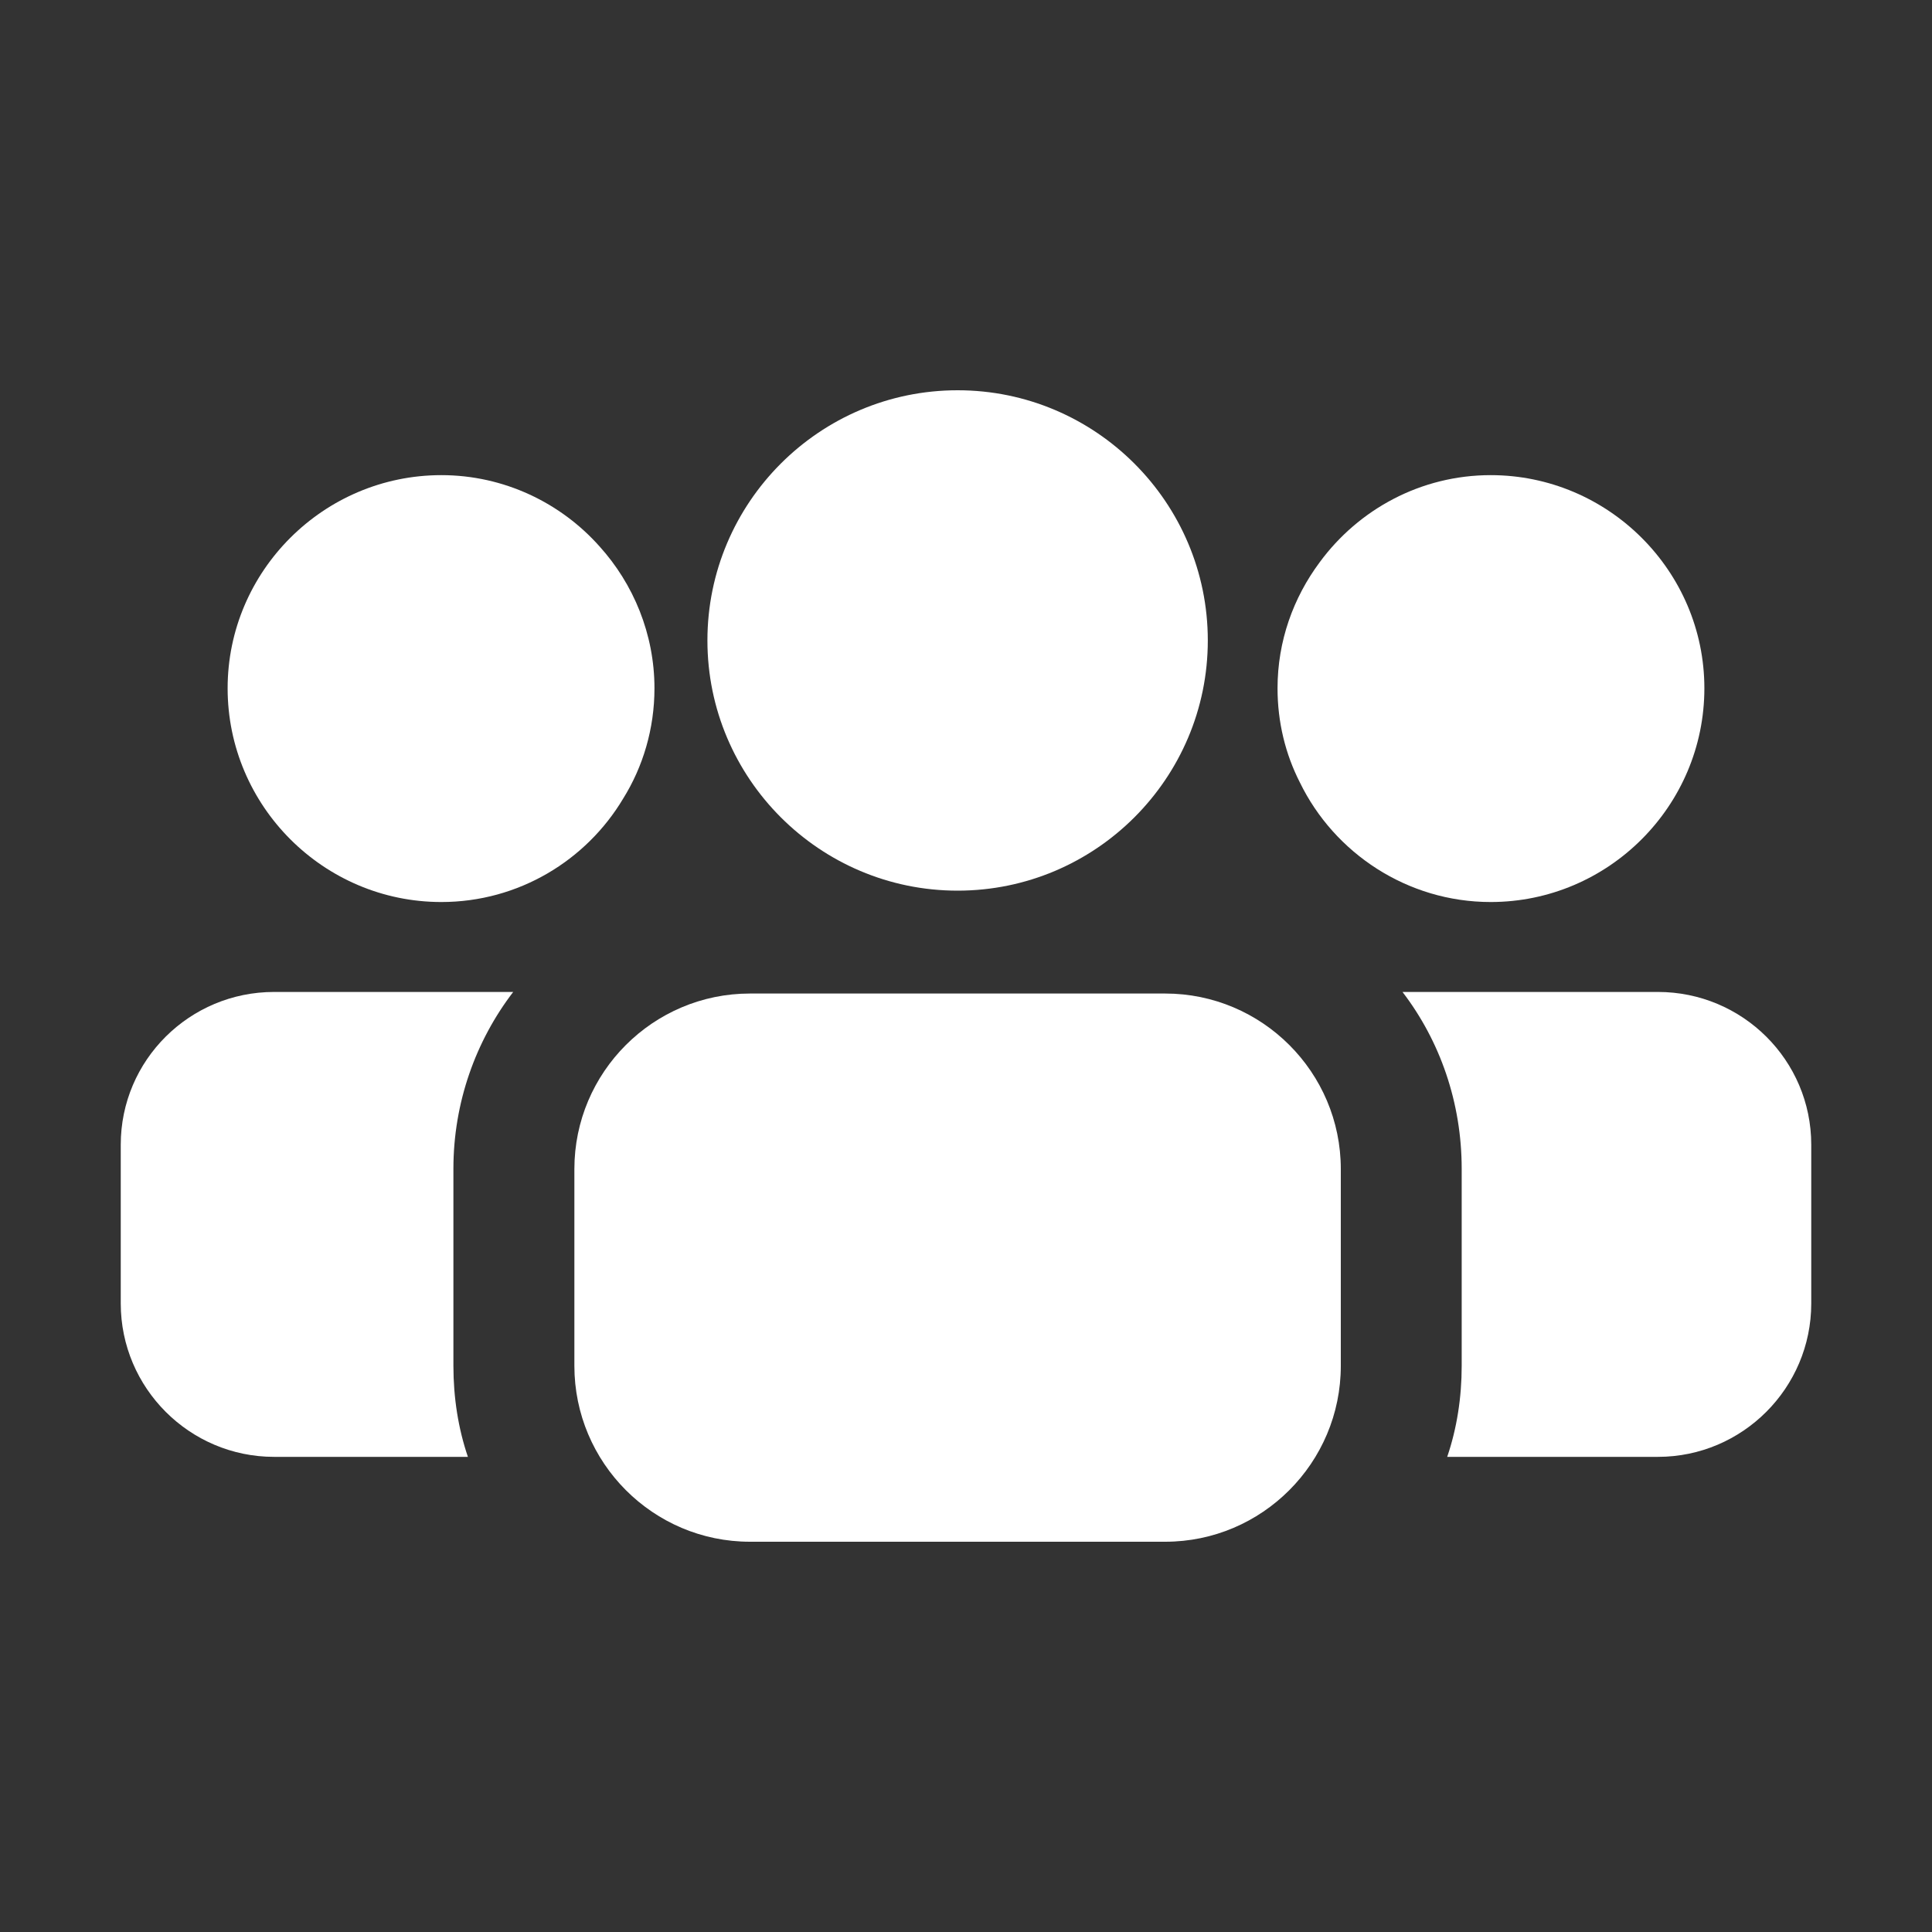 <svg width="44" height="44" viewBox="0 0 44 44" fill="none" xmlns="http://www.w3.org/2000/svg">
<rect x="0" y="0" width="44" height="44" fill="#333333" stroke="none"/>
<path d="M6.242 33.179H10.656C10.436 32.532 10.326 31.831 10.326 31.103V26.62C10.326 25.108 10.835 23.705 11.688 22.591H6.242C4.318 22.591 2.75 24.145 2.75 26.07V29.686C2.75 31.611 4.318 33.179 6.242 33.179Z" fill="white"/>
<path d="M10.051 10.821C7.37 10.821 5.184 13.008 5.184 15.675C5.184 18.356 7.37 20.543 10.051 20.543C11.811 20.543 13.351 19.594 14.19 18.191C14.644 17.463 14.905 16.596 14.905 15.675C14.905 14.438 14.424 13.296 13.654 12.444C12.774 11.454 11.481 10.821 10.051 10.821Z" fill="white"/>
<path d="M41.25 29.686V26.07C41.25 24.145 39.682 22.591 37.758 22.591H31.941C32.794 23.705 33.289 25.108 33.289 26.62V31.103C33.289 31.831 33.179 32.532 32.959 33.179H37.758C39.682 33.179 41.25 31.611 41.25 29.686Z" fill="white"/>
<path d="M33.949 10.821C32.354 10.821 30.938 11.605 30.058 12.801C29.453 13.613 29.095 14.602 29.095 15.675C29.095 16.445 29.274 17.174 29.604 17.82C30.387 19.429 32.051 20.543 33.949 20.543C36.63 20.543 38.816 18.356 38.816 15.675C38.816 13.008 36.63 10.821 33.949 10.821Z" fill="white"/>
<path d="M13.081 26.625V31.106C13.081 33.315 14.875 35.112 17.08 35.112H26.537C28.742 35.112 30.536 33.315 30.536 31.106V26.625C30.536 24.42 28.742 22.627 26.537 22.627H17.08C14.875 22.627 13.081 24.42 13.081 26.625Z" fill="white"/>
<path d="M21.809 20.284C24.951 20.284 27.507 17.728 27.507 14.586C27.507 11.444 24.951 8.888 21.809 8.888C18.667 8.888 16.111 11.444 16.111 14.586C16.111 17.728 18.667 20.284 21.809 20.284Z" fill="white"/>
</svg>
